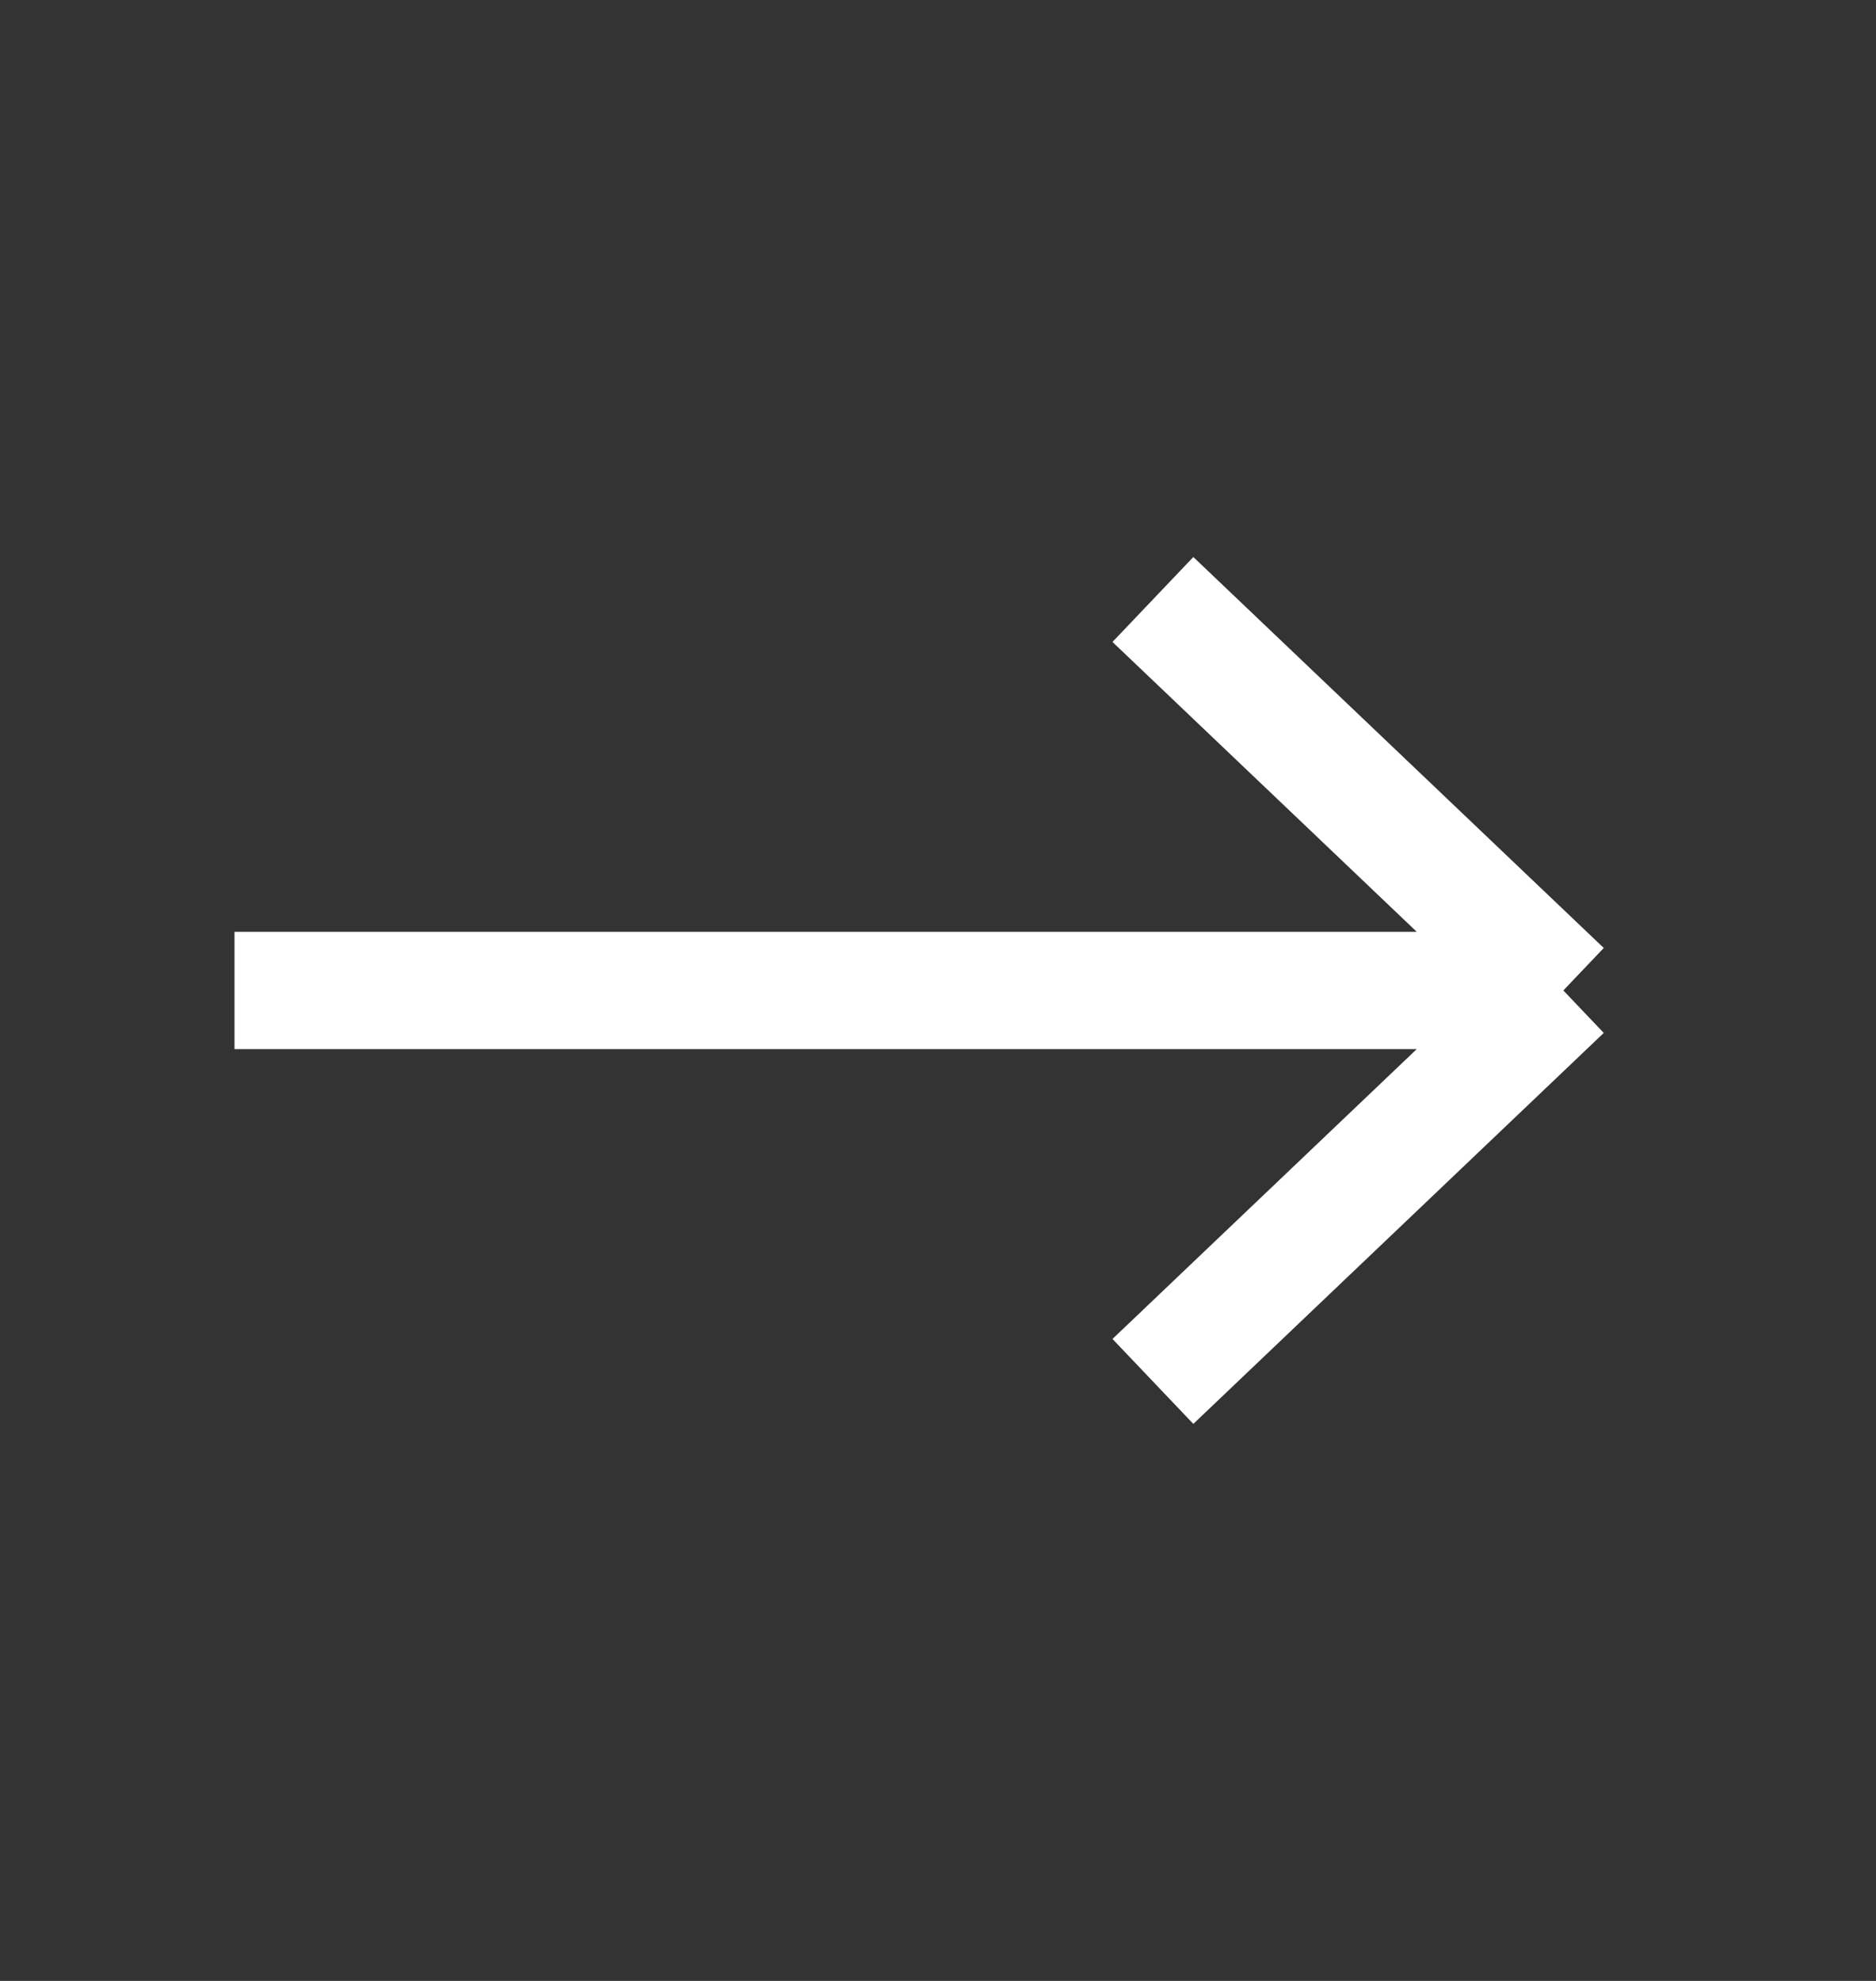 <?xml version="1.0" encoding="UTF-8"?> <svg xmlns="http://www.w3.org/2000/svg" width="18" height="19" viewBox="0 0 18 19" fill="none"><rect x="0" y="0" width="18" height="19" fill="#333333" stroke="none"/><path d="M2.25 9.5H15M15 9.5L11.062 5.75M15 9.5L11.062 13.25" stroke="white" stroke-width="1.125"></path></svg> 